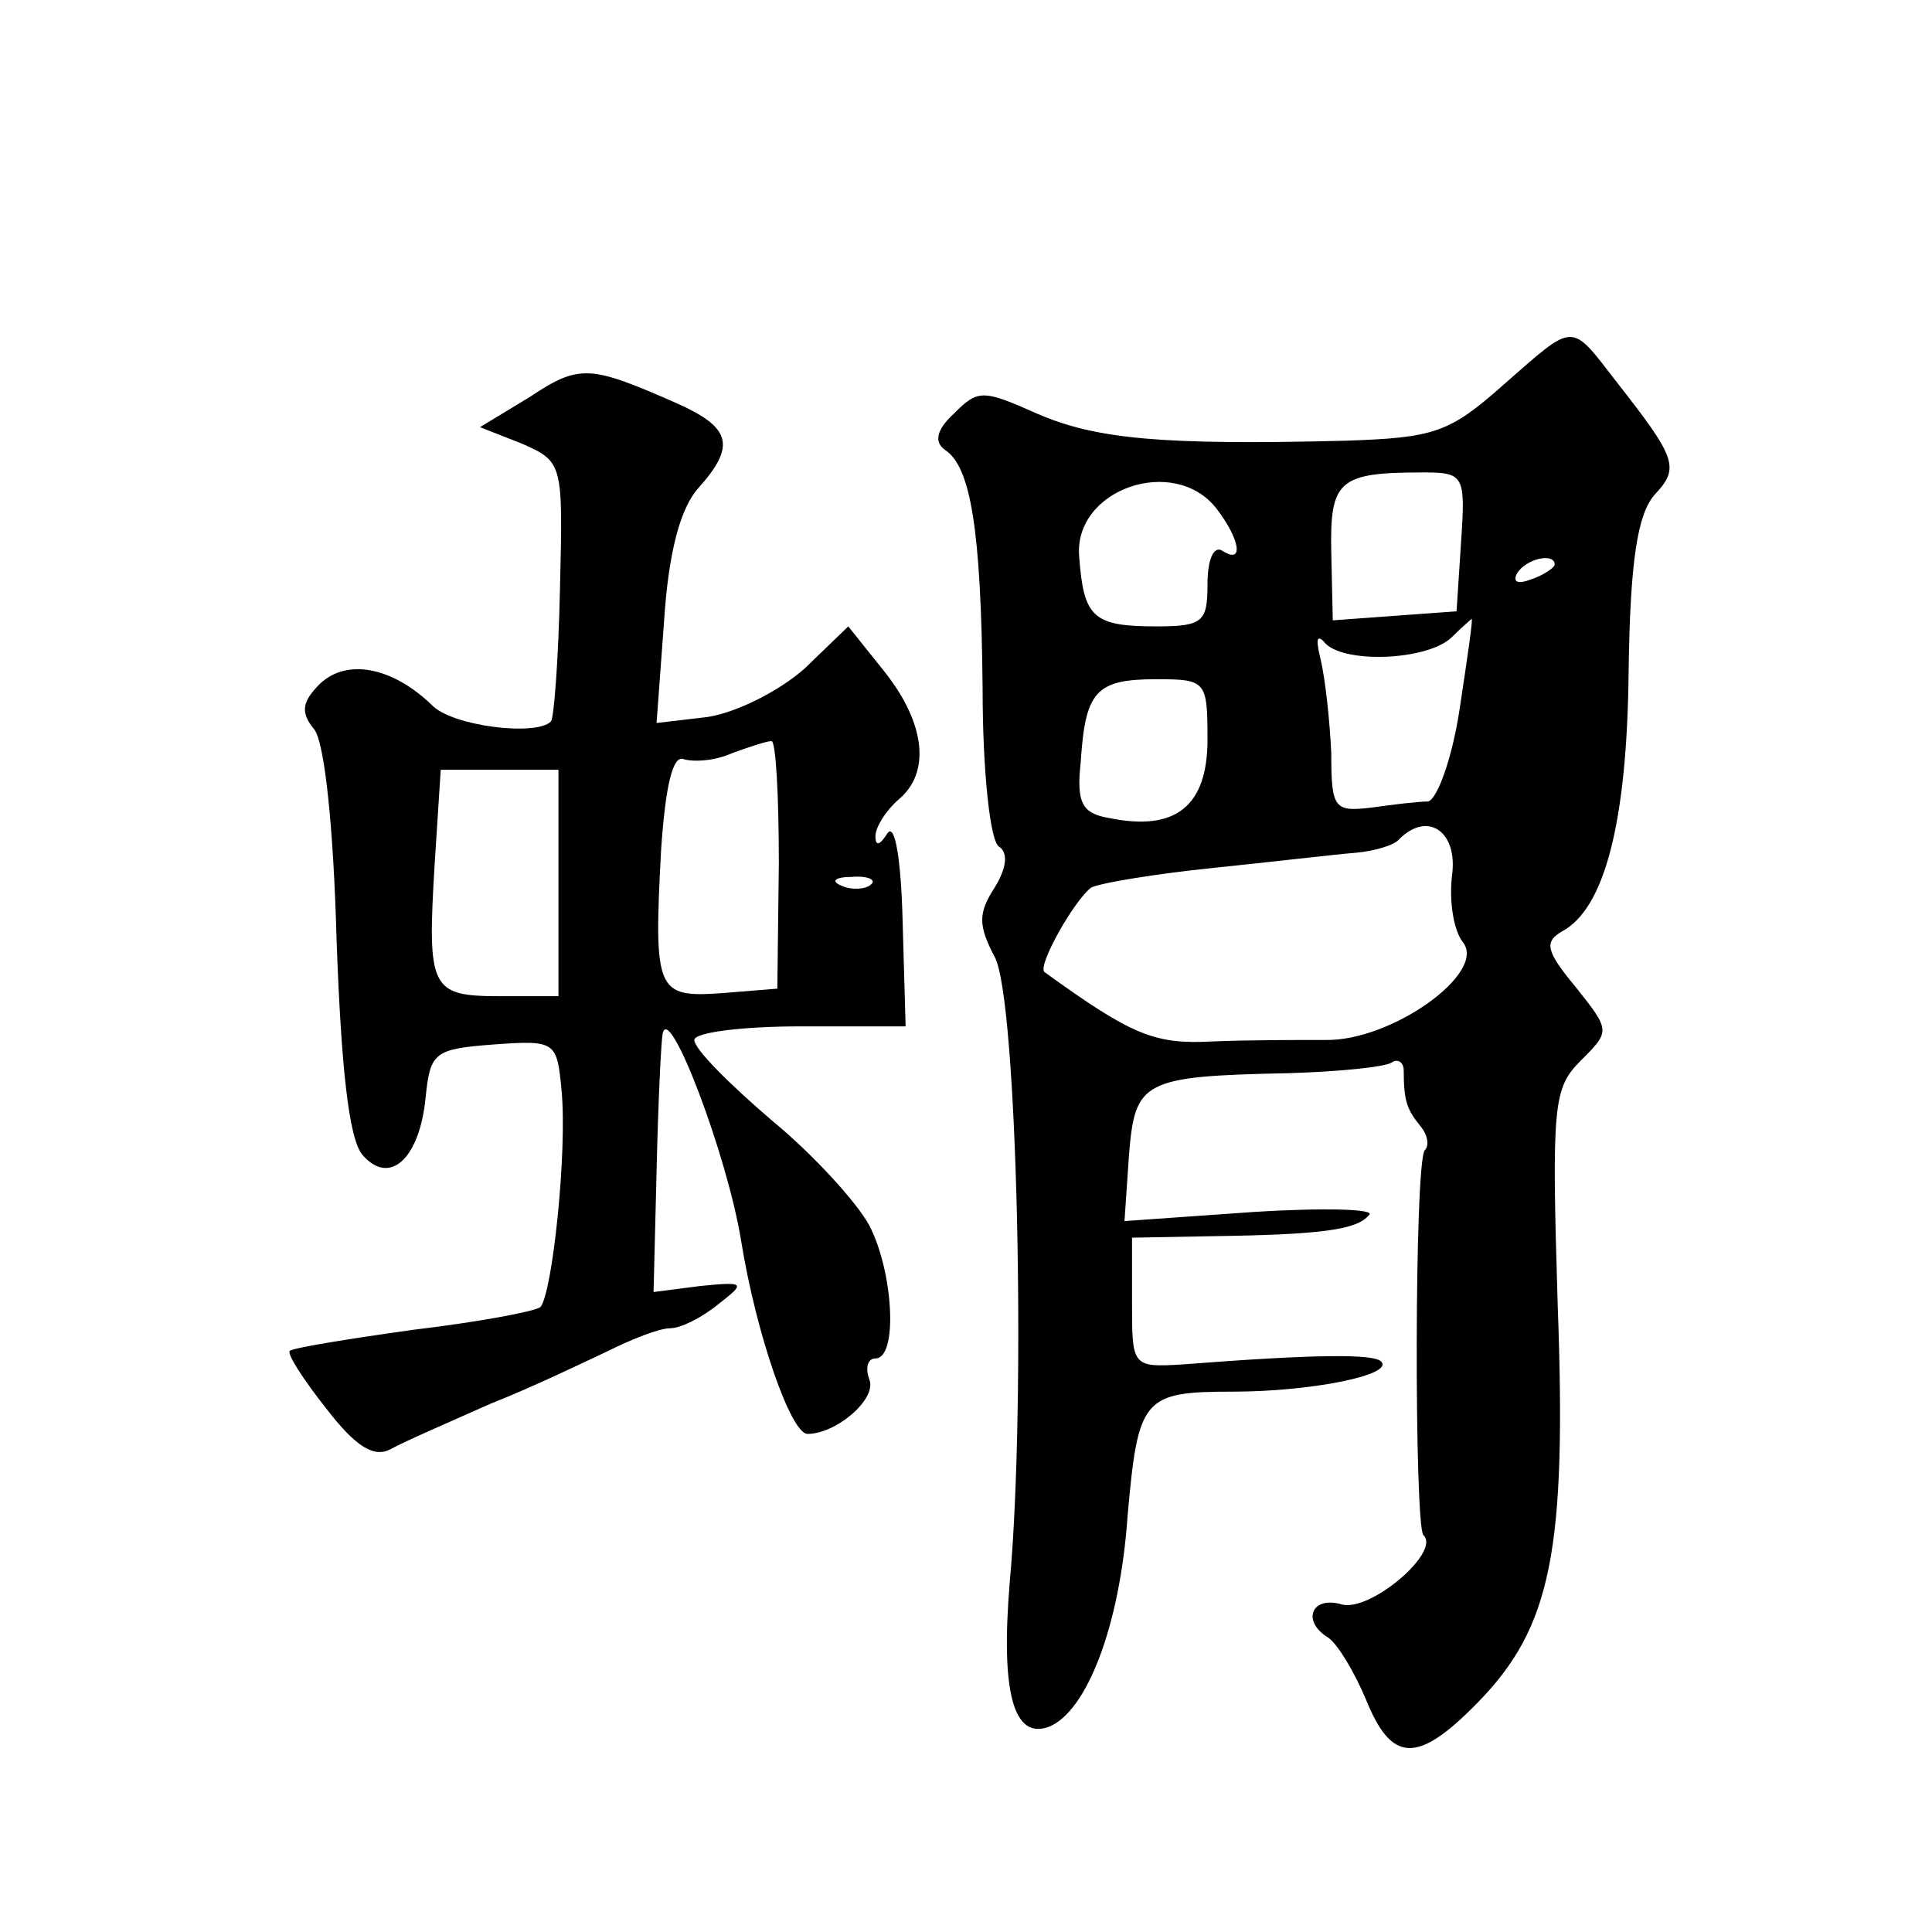 <?xml version="1.0" standalone="no"?>
<!DOCTYPE svg PUBLIC "-//W3C//DTD SVG 20010904//EN"
 "http://www.w3.org/TR/2001/REC-SVG-20010904/DTD/svg10.dtd">
<svg version="1.0" xmlns="http://www.w3.org/2000/svg"
 width="128pt" height="128pt" viewBox="0 0 128 128"
 preserveAspectRatio="xMidYMid meet">
<g transform="translate(0,128) scale(0.1,-0.1)"
fill="#0" stroke="none">
<path d="M996 1025 c-36 -32 -46 -35 -105 -37 -121 -3 -165 1 -204 18 -36 16 -39
16 -55 0 -12 -11 -13 -19 -6 -24 17 -11 24 -52 25 -158 0 -55 5 -102 11 -105 6
-4 5 -14 -3 -27 -11 -17 -11 -25 0 -46 15 -27 21 -293 10 -414 -6 -72 2 -105 26
-96 25 10 47 67 52 139 7 79 10 83 70 83 51 0 107 11 98 20 -5 5 -42 5 -132 -2
-33 -2 -33 -1 -33 41 l0 43 53 1 c71 1 96 4 104 14 5 4 -30 5 -77 2 l-85 -6 3 44
c4 49 9 52 106 54 33 1 63 4 68 7 4 3 8 0 8 -5 0 -20 2 -26 11 -37 5 -6 6 -13 3
-16 -7 -7 -7 -248 -1 -255 12 -11 -35 -51 -54 -46 -20 6 -27 -11 -9 -22 6 -4 17
-22 25 -41 17 -42 34 -43 74 -2 49 50 59 101 53 264 -4 131 -3 143 15 161 20 20
20 20 -3 49 -20 24 -21 30 -9 37 28 15 43 72 44 172 1 74 6 104 17 117 17 18 15
24 -25 75 -31 40 -27 40 -75 -2z m-28 -104 l-3 -46 -41 -3 -41 -3 -1 45 c-1 48
5 53 61 53 27 0 28 -2 25 -46z m-162 22 c16 -21 18 -37 4 -28 -6 4 -10 -6 -10 -22
0 -25 -3 -28 -34 -28 -42 0 -48 6 -51 46 -4 45 63 68 91 32z m224 -37 c0 -2 -7
-7 -16 -10 -8 -3 -12 -2 -9 4 6 10 25 14 25 6z m-63 -96 c-5 -33 -15 -60 -21 -61
-6 0 -23 -2 -37 -4 -25 -3 -27 -1 -27 36 -1 22 -4 49 -7 62 -3 12 -3 17 2 12 11
-15 69 -13 85 3 6 6 13 12 13 12 1 0 -3 -27 -8 -60z m-167 -20 c0 -44 -21 -61 -65
-52 -18 3 -22 10 -19 37 3 47 10 55 50 55 33 0 34 -1 34 -40z m162 -90 c-2 -17
1 -36 7 -44 17 -20 -47 -66 -91 -65 -18 0 -52 0 -75 -1 -38 -2 -53 4 -111 46 -5
4 20 48 31 56 6 3 42 9 81 13 39 4 81 9 94 10 12 1 26 5 29 9 19 19 39 5 35 -24z
M351 1017 l-33 -20 28 -11 c27 -12 27 -13 25 -96 -1 -47 -4 -86 -6 -88 -10 -10
-66 -3 -79 11 -26 25 -56 31 -74 14 -12 -12 -13 -19 -4 -30 7 -8 13 -65 15 -140
3 -83 8 -131 17 -142 18 -21 38 -3 42 38 3 30 6 32 45 35 41 3 42 2 45 -30 4 -40
-6 -135 -14 -144 -4 -3 -42 -10 -84 -15 -43 -6 -80 -12 -82 -14 -2 -2 9 -19 24
-38 20 -26 32 -33 43 -27 9 5 39 18 66 30 28 11 63 28 78 35 16 8 34 15 41 15 7
0 21 7 32 16 18 14 18 15 -12 12 l-31 -4 2 80 c1 45 3 86 4 91 4 22 43 -81 52 -137
10 -62 33 -128 44 -128 19 0 46 23 41 36 -3 8 -1 14 4 14 15 0 12 57 -4 88 -8 15
-37 47 -65 70 -28 24 -51 47 -51 53 0 5 32 9 70 9 l70 0 -2 70 c-1 40 -5 65 -10
58 -5 -8 -8 -9 -8 -2 0 6 7 17 15 24 22 18 18 51 -9 85 l-24 30 -29 -28 c-17 -15
-45 -29 -64 -32 l-34 -4 5 68 c3 46 11 75 23 88 25 28 21 40 -15 56 -57 25 -64
26 -97 4z m165 -309 l-1 -83 -37 -3 c-43 -3 -45 1 -40 95 3 44 8 63 15 60 7 -2
21 -1 32 4 11 4 23 8 26 8 3 1 5 -36 5 -81z m-146 -13 l0 -75 -39 0 c-46 0 -48
5 -43 88 l4 62 39 0 39 0 0 -75z m207 -1 c-3 -3 -12 -4 -19 -1 -8 3 -5 6 6 6 11
1 17 -2 13 -5z"/>
</g>
</svg>
